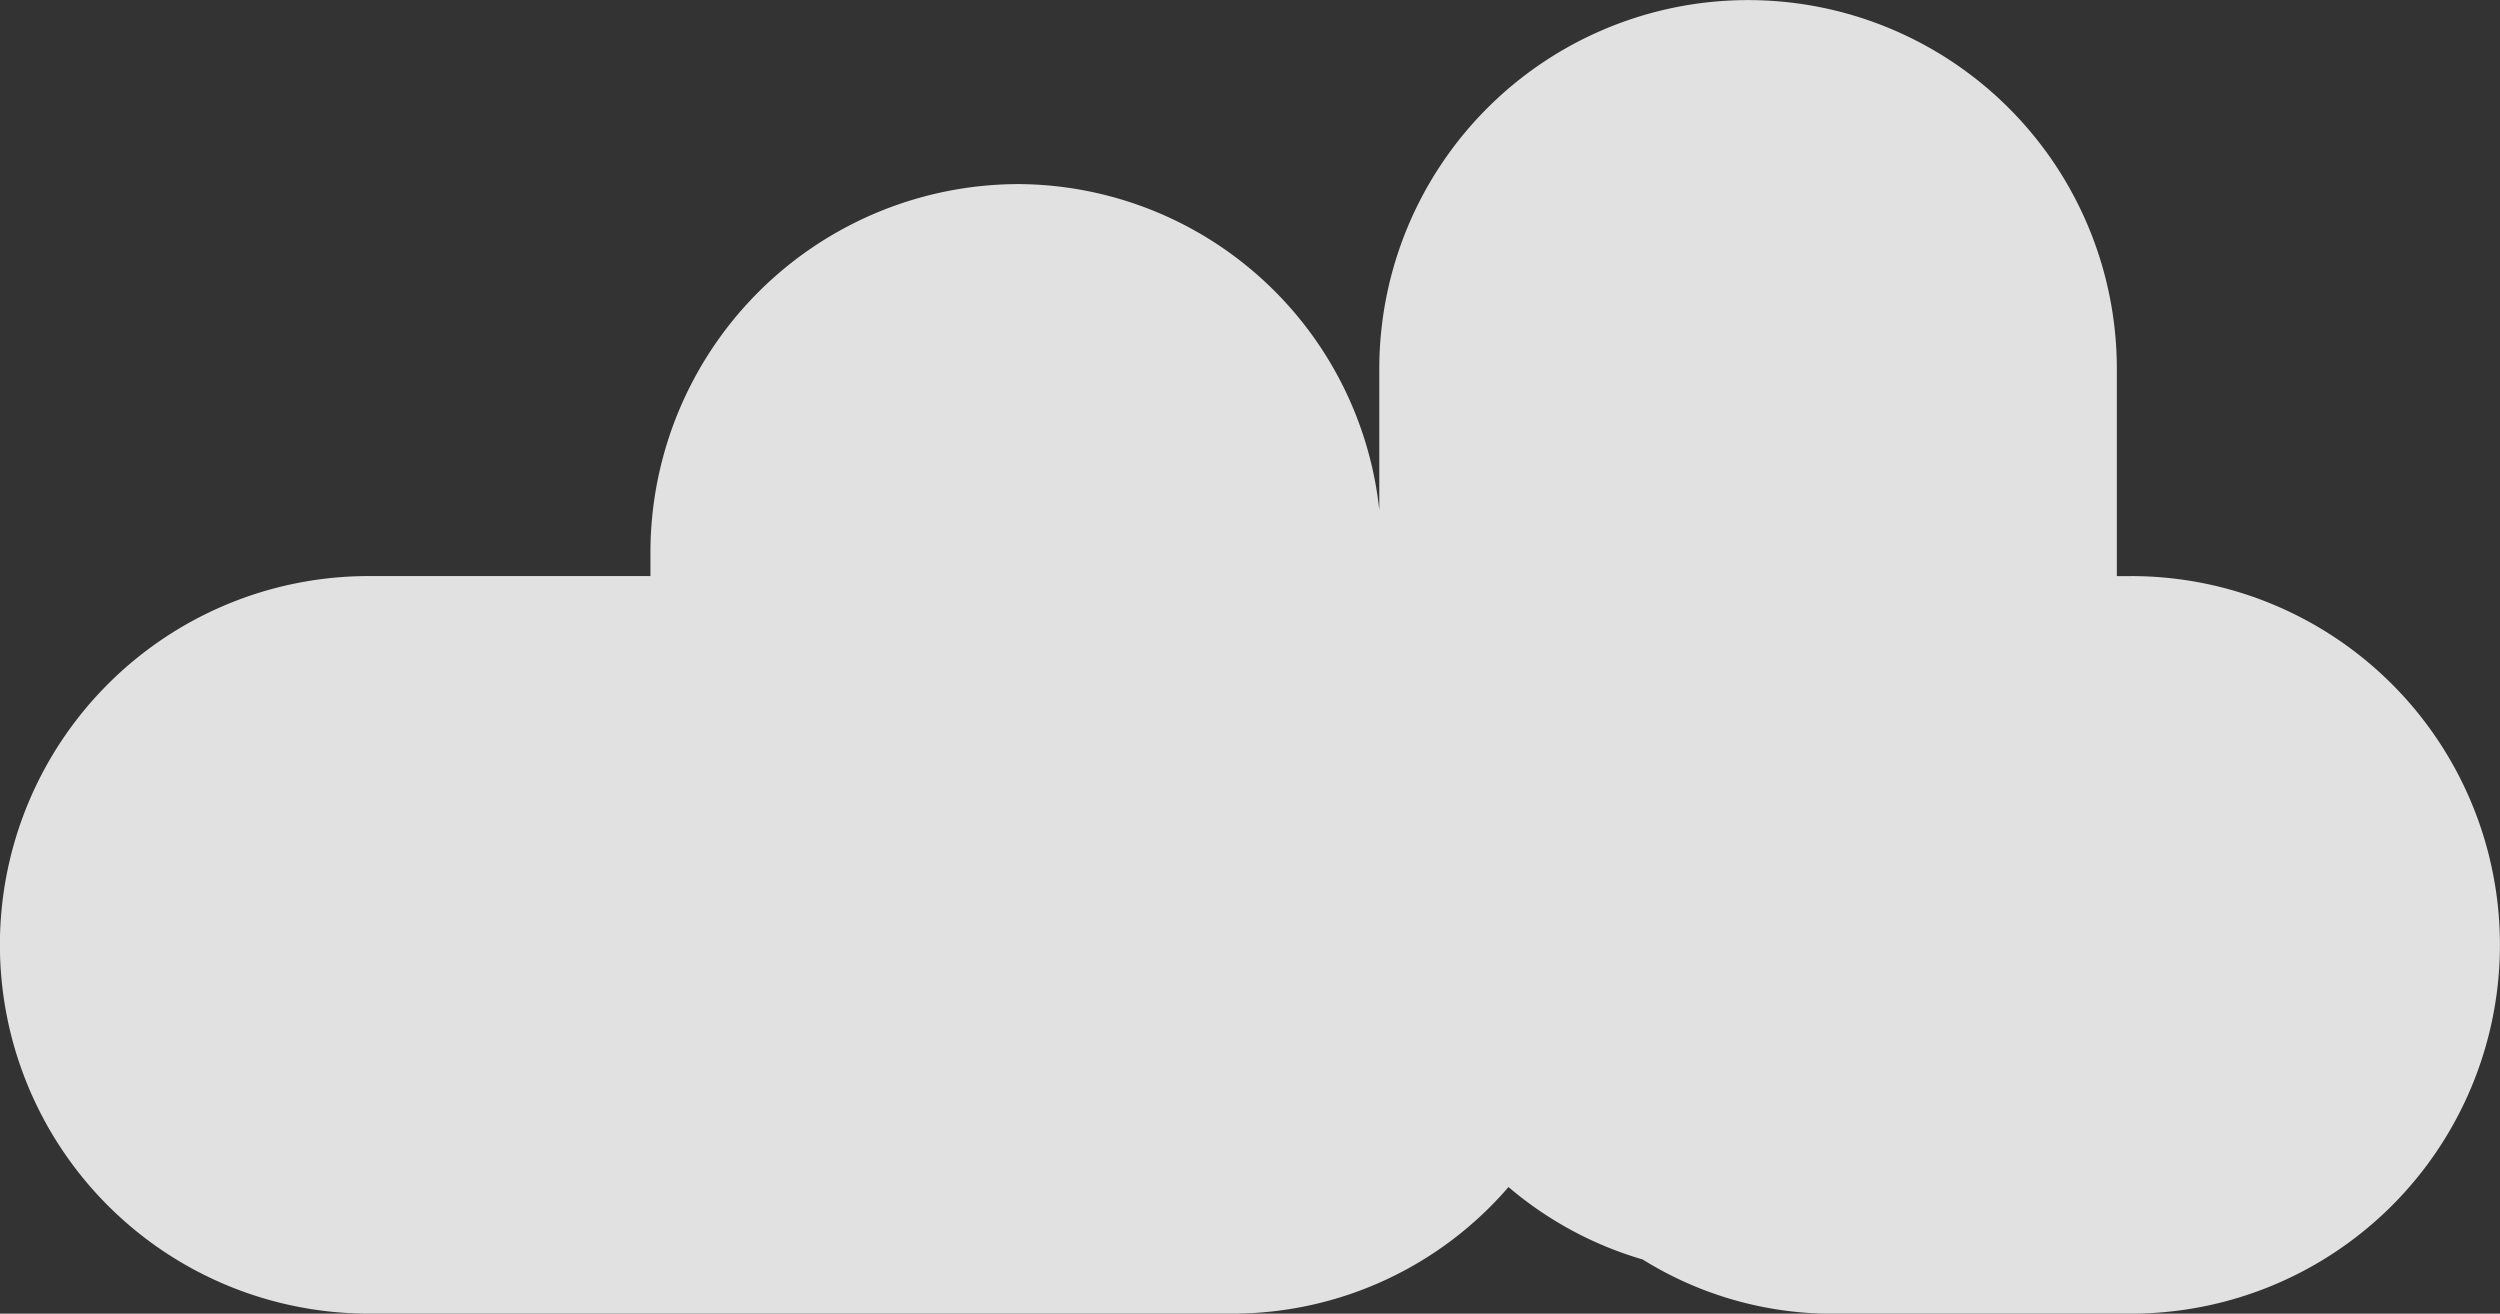 <svg xmlns="http://www.w3.org/2000/svg" width="127.277" height="66.879" viewBox="0 0 127.277 66.879">
  <rect x="0" y="0" width="127.277" height="66.879" fill="#333333" stroke="none"/>
  <path id="Path_38501" data-name="Path 38501" d="M254.873,72.668h-.732V62.117a18.774,18.774,0,1,0-37.549,0V69.3a18.577,18.577,0,0,0-18.337-16.59,18.767,18.767,0,0,0-18.77,18.77v1.186H165.141a18.774,18.774,0,0,0,0,37.549h44.115a18.543,18.543,0,0,0,13.914-6.444A18.544,18.544,0,0,0,230,107.459a18.267,18.267,0,0,0,9.209,2.757h15.661a18.774,18.774,0,0,0,0-37.549" transform="translate(-146.371 -43.338)" fill="#fff" opacity="0.85"/>
</svg>
